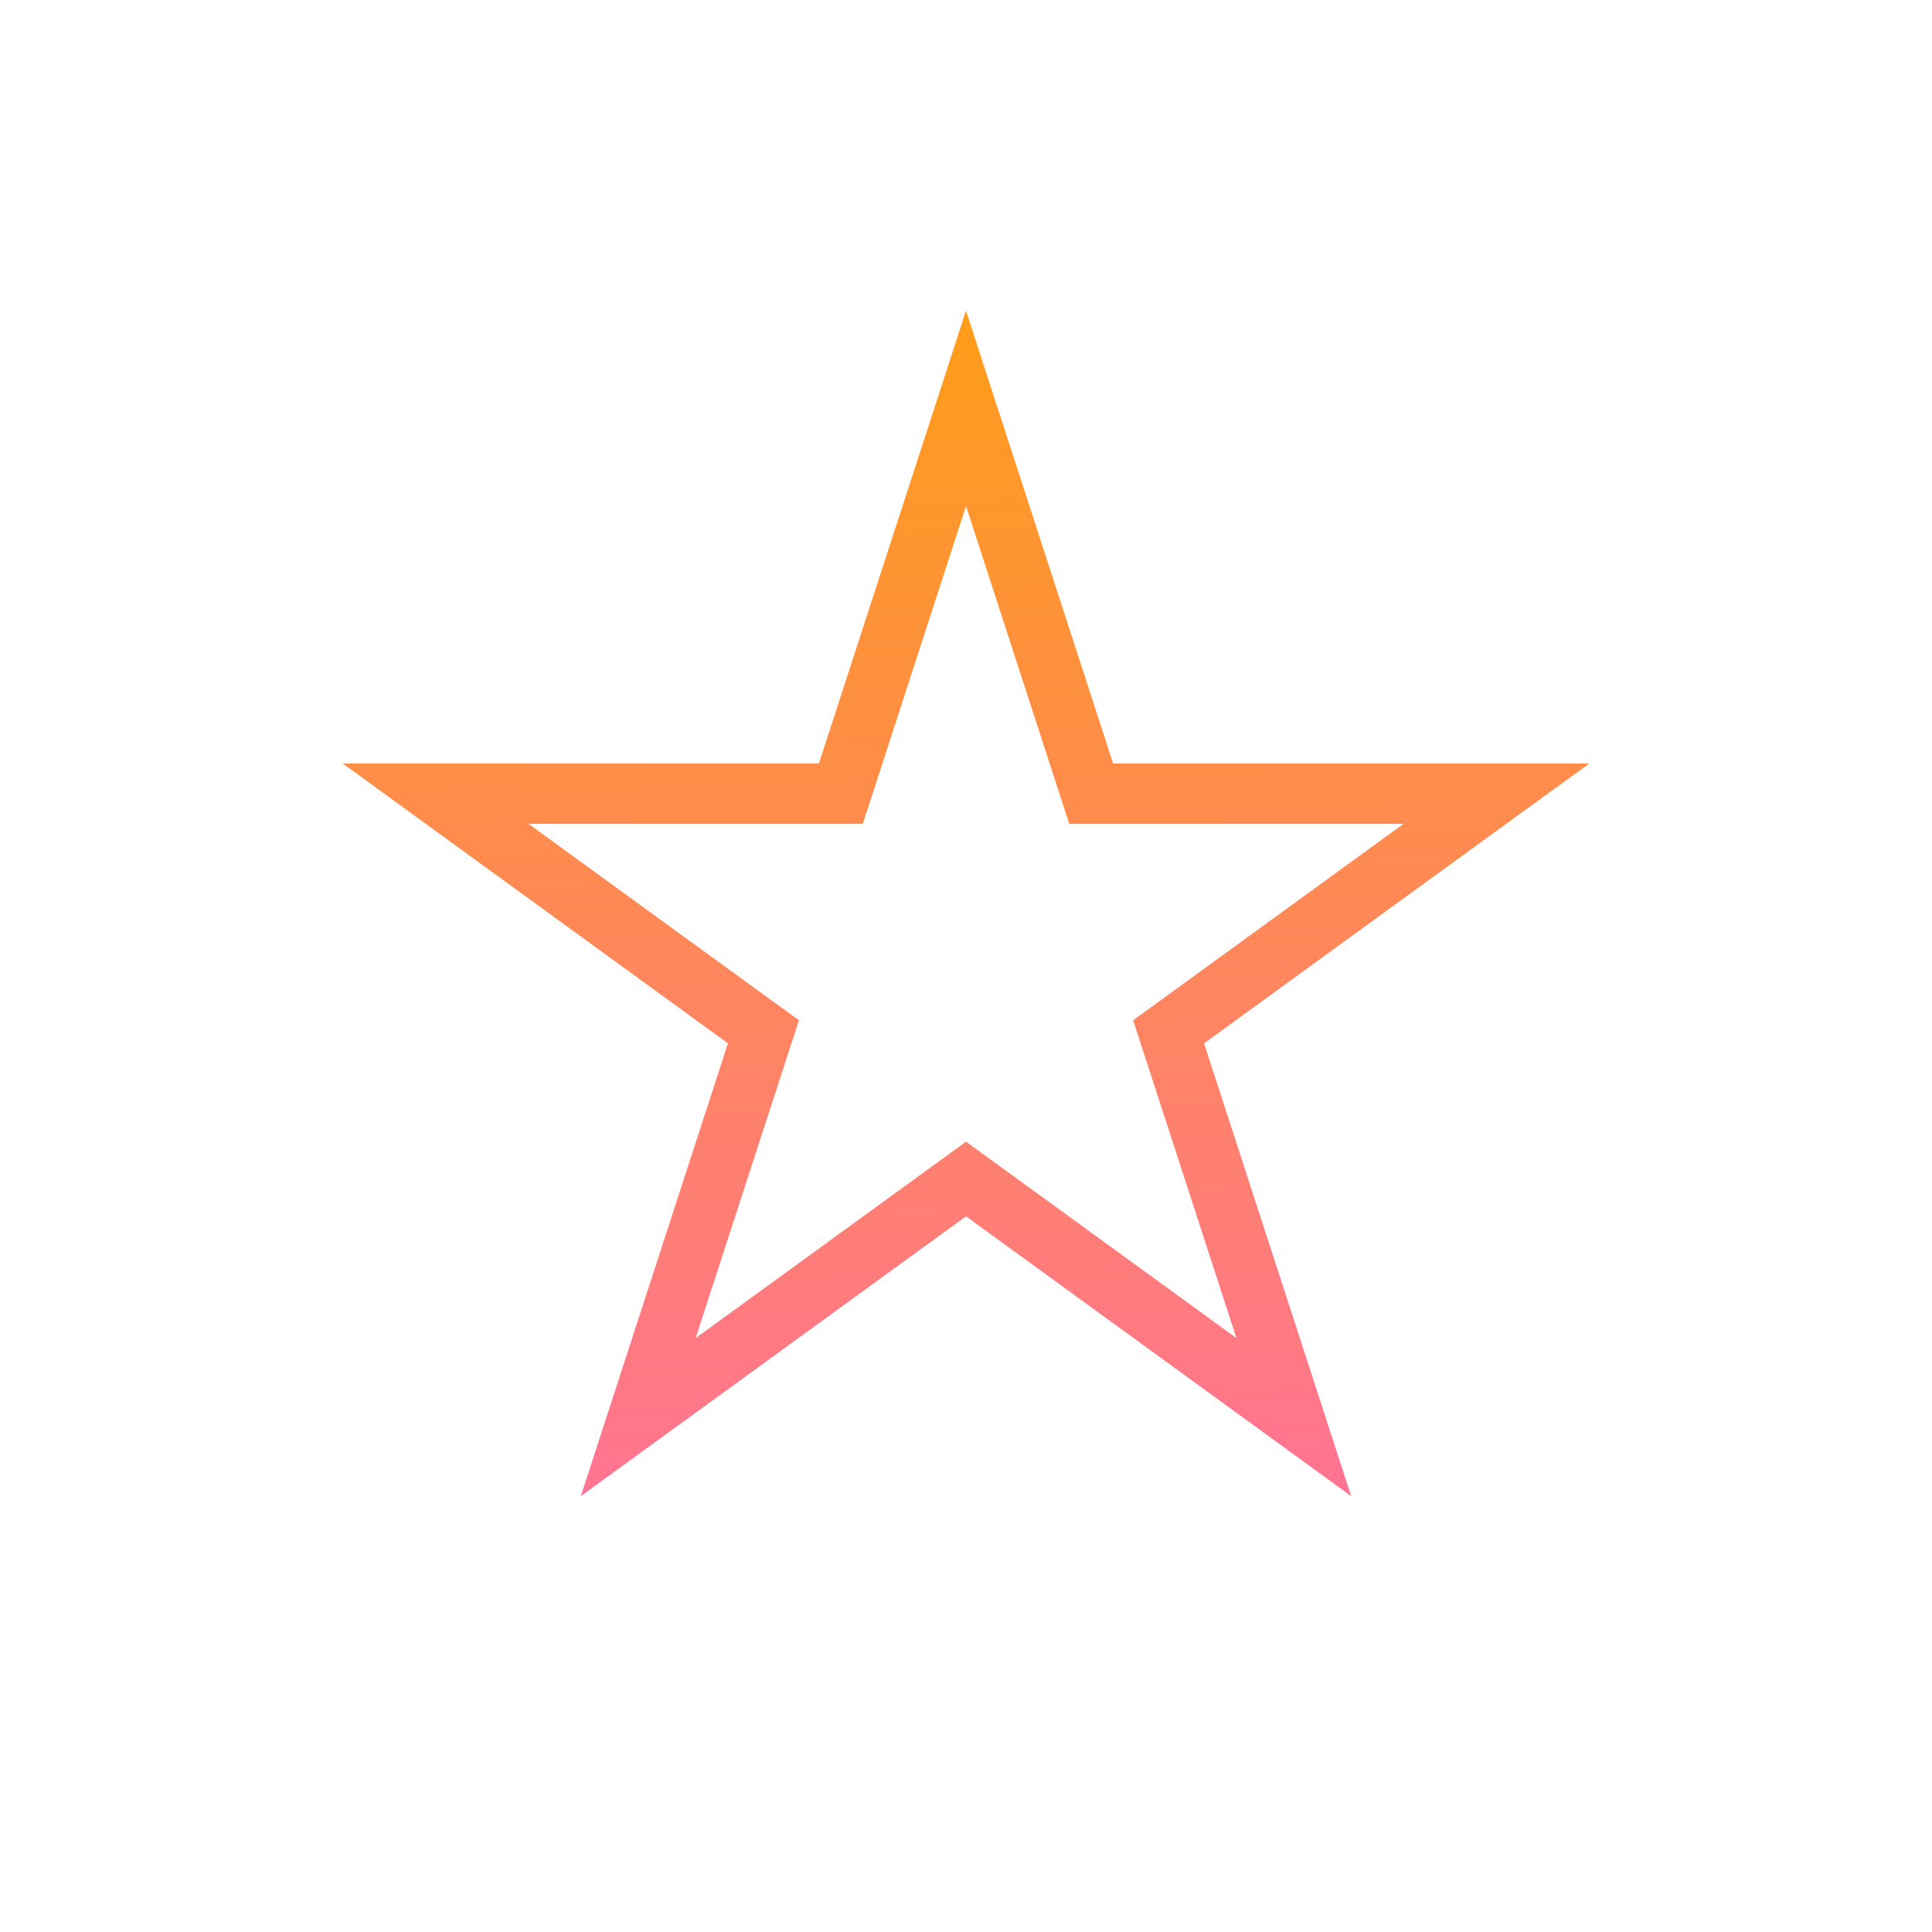 <?xml version="1.0" encoding="UTF-8"?>
<svg xmlns="http://www.w3.org/2000/svg" xmlns:xlink="http://www.w3.org/1999/xlink" version="1.1" width="512" height="512" x="0" y="0" viewBox="0 0 32 32" style="enable-background:new 0 0 512 512" xml:space="preserve" class="">
  <g>
    <linearGradient id="a" x1="15.758" x2="16.383" y1="1.858" y2="29.733" gradientUnits="userSpaceOnUse">
      <stop stop-opacity="1" stop-color="#ffa306" offset="0.014"></stop>
      <stop stop-opacity="1" stop-color="#ff6ab1" offset="0.998"></stop>
    </linearGradient>
    <path fill="url(#a)" d="m16 8.382 1.486 4.573.225.691h5.535l-3.89 2.826-.588.427.225.691 1.486 4.573-3.89-2.826L16 18.91l-.588.427-3.89 2.826 1.486-4.573.225-.691-.588-.427-3.89-2.826h5.535l.225-.691zm0-3.236-2.437 7.5H5.677l6.38 4.635-2.437 7.5L16 20.146l6.38 4.635-2.437-7.5 6.38-4.635h-7.886z" data-name="11. star tool" opacity="1" data-original="url(#a)" class=""></path>
  </g>
</svg>
